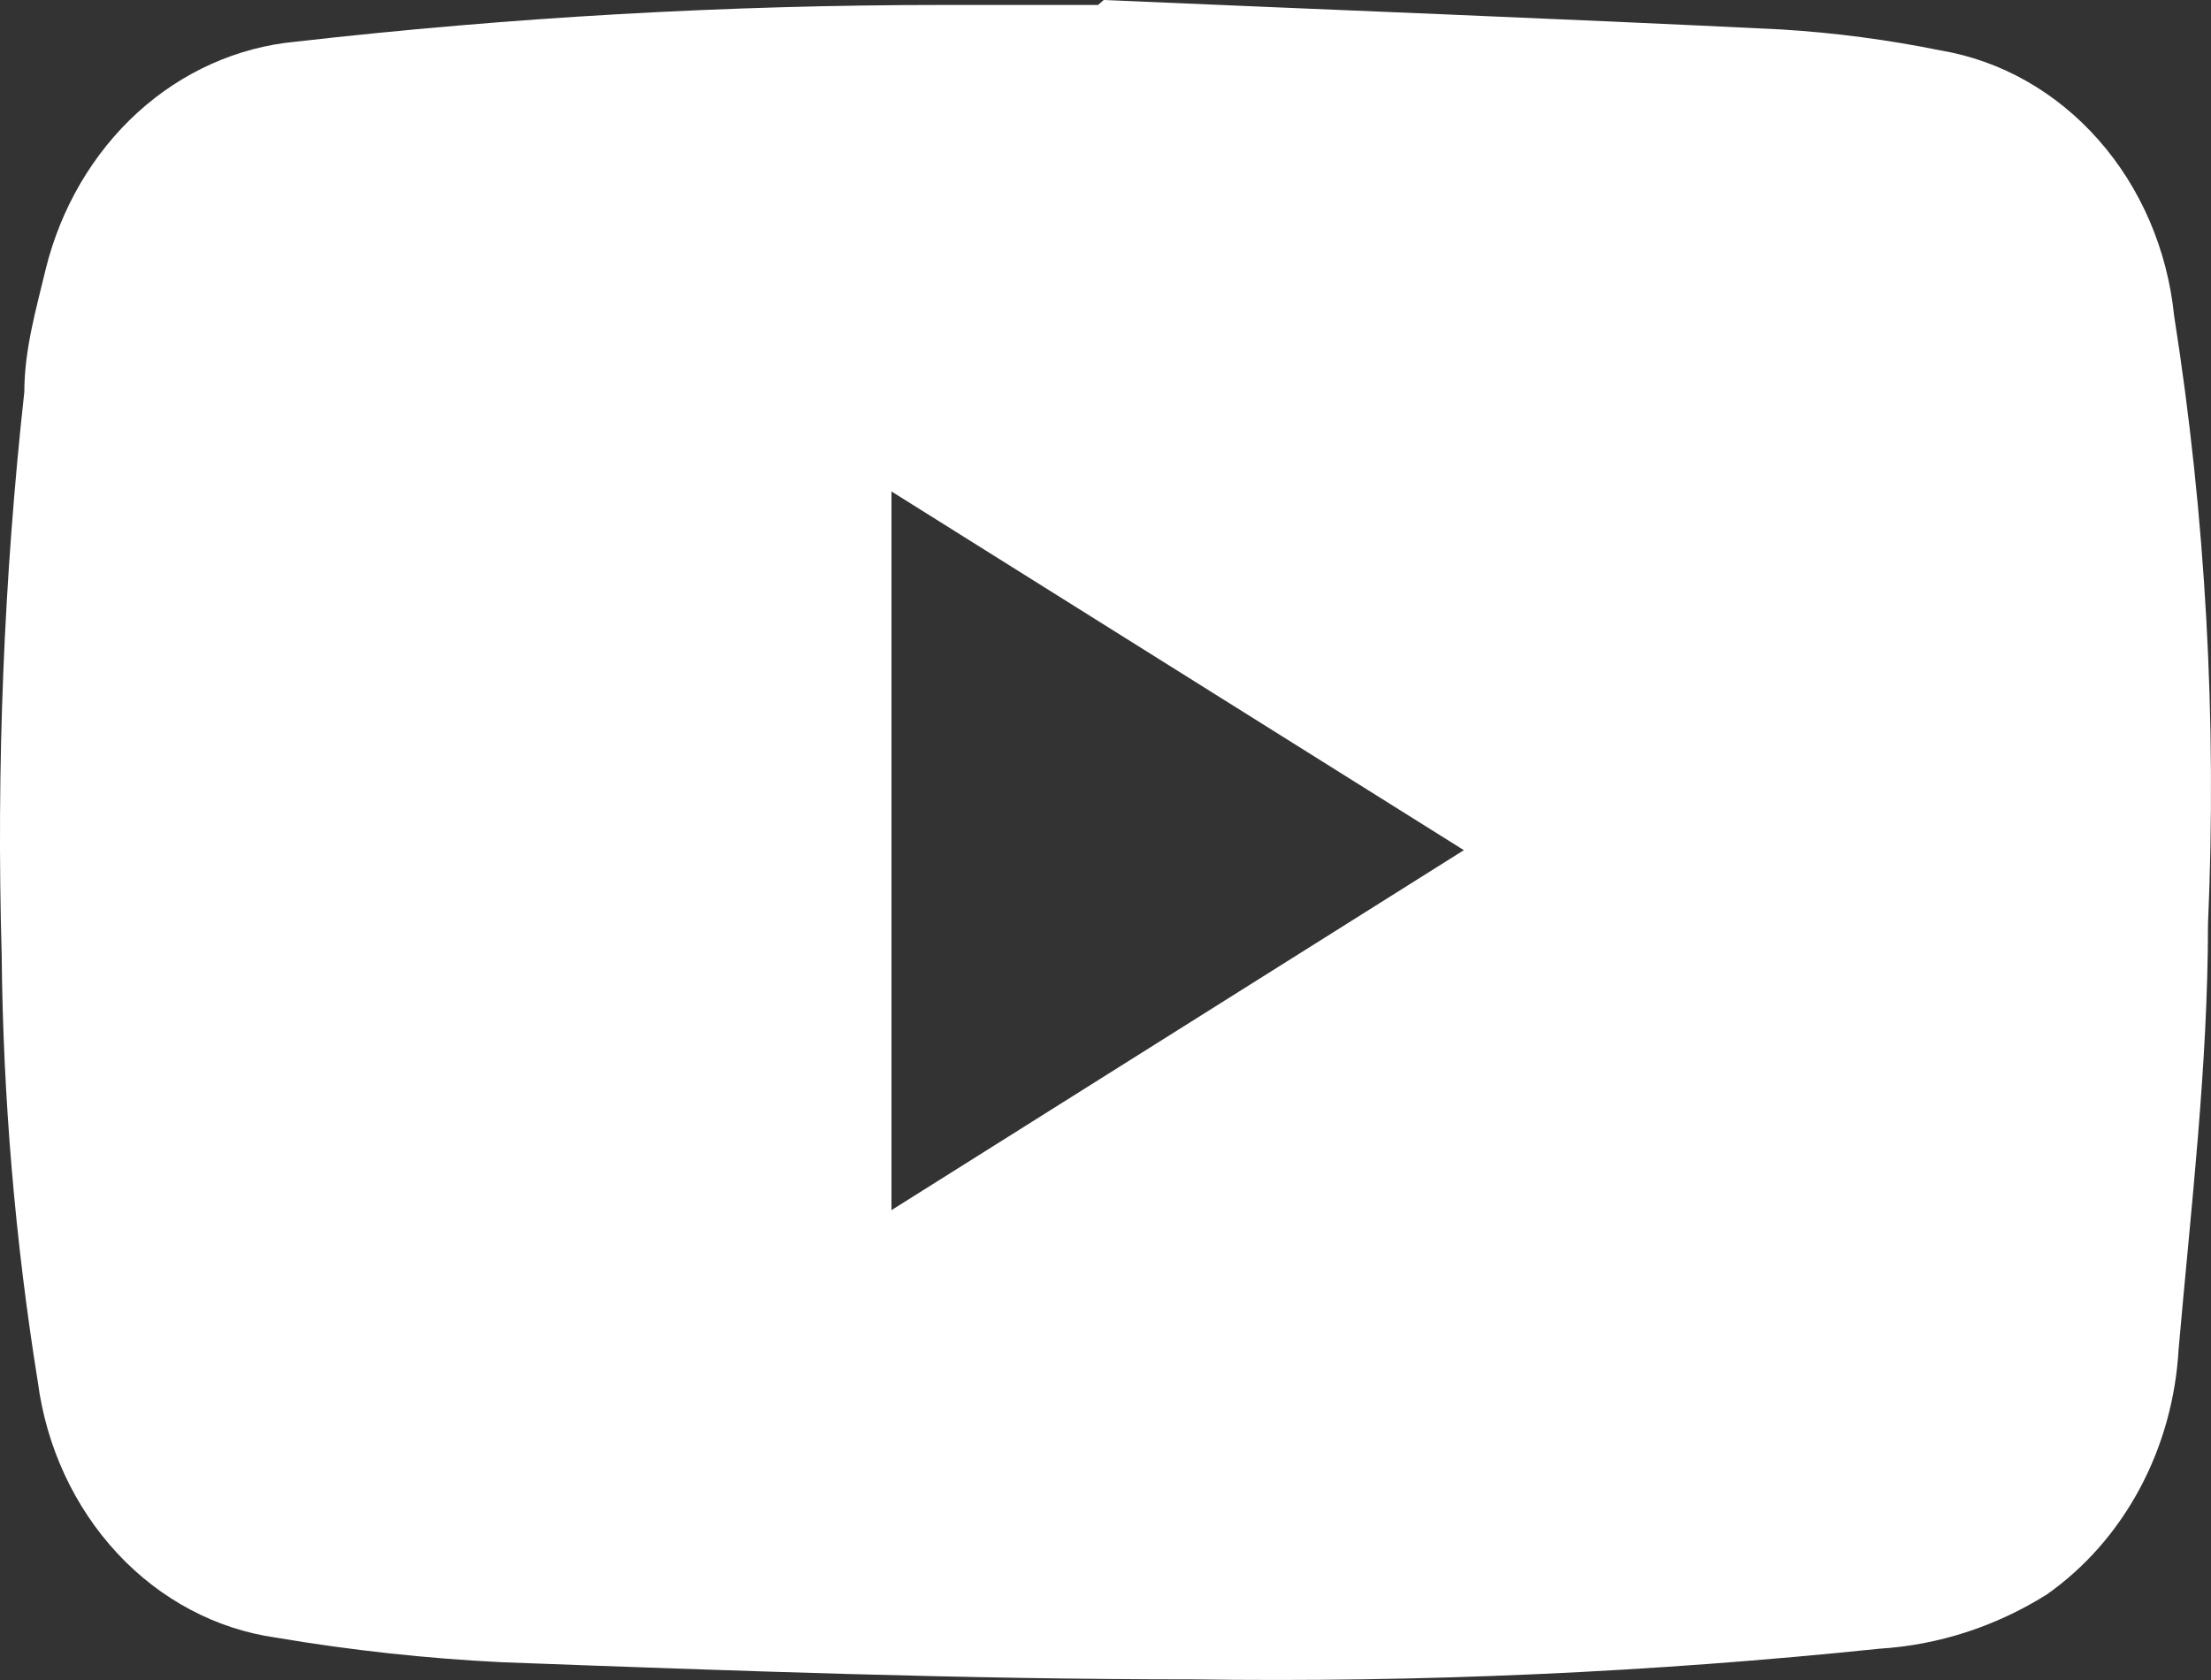 <svg width="25" height="19" viewBox="0 0 25 19" fill="none" xmlns="http://www.w3.org/2000/svg">
<rect x="0" y="0" width="25" height="19" fill="#333333" stroke="none"/>
<path d="M12.48 0C15.033 0.111 17.587 0.208 20.14 0.333C20.744 0.37 21.345 0.449 21.94 0.57C22.622 0.684 23.251 1.04 23.729 1.583C24.207 2.125 24.507 2.824 24.583 3.571C24.94 5.841 25.068 8.147 24.966 10.448C24.966 12.046 24.774 13.658 24.634 15.256C24.603 15.814 24.452 16.357 24.192 16.84C23.933 17.322 23.572 17.732 23.14 18.035C22.563 18.396 21.916 18.605 21.251 18.646C18.671 18.914 16.08 19.03 13.489 18.993C10.935 18.993 8.28 18.896 5.675 18.799C4.82 18.757 3.968 18.664 3.122 18.521C2.444 18.425 1.814 18.091 1.328 17.569C0.842 17.047 0.525 16.367 0.428 15.631C0.171 14.034 0.034 12.417 0.019 10.796C-0.042 8.671 0.043 6.543 0.275 4.432C0.275 3.946 0.415 3.474 0.517 3.043C0.688 2.351 1.051 1.733 1.555 1.273C2.06 0.813 2.683 0.534 3.339 0.472C5.773 0.195 8.219 0.056 10.667 0.056H12.416L12.48 0ZM10.08 5.558V13.686L16.552 9.615L10.08 5.558Z" fill="white"/>
</svg>
